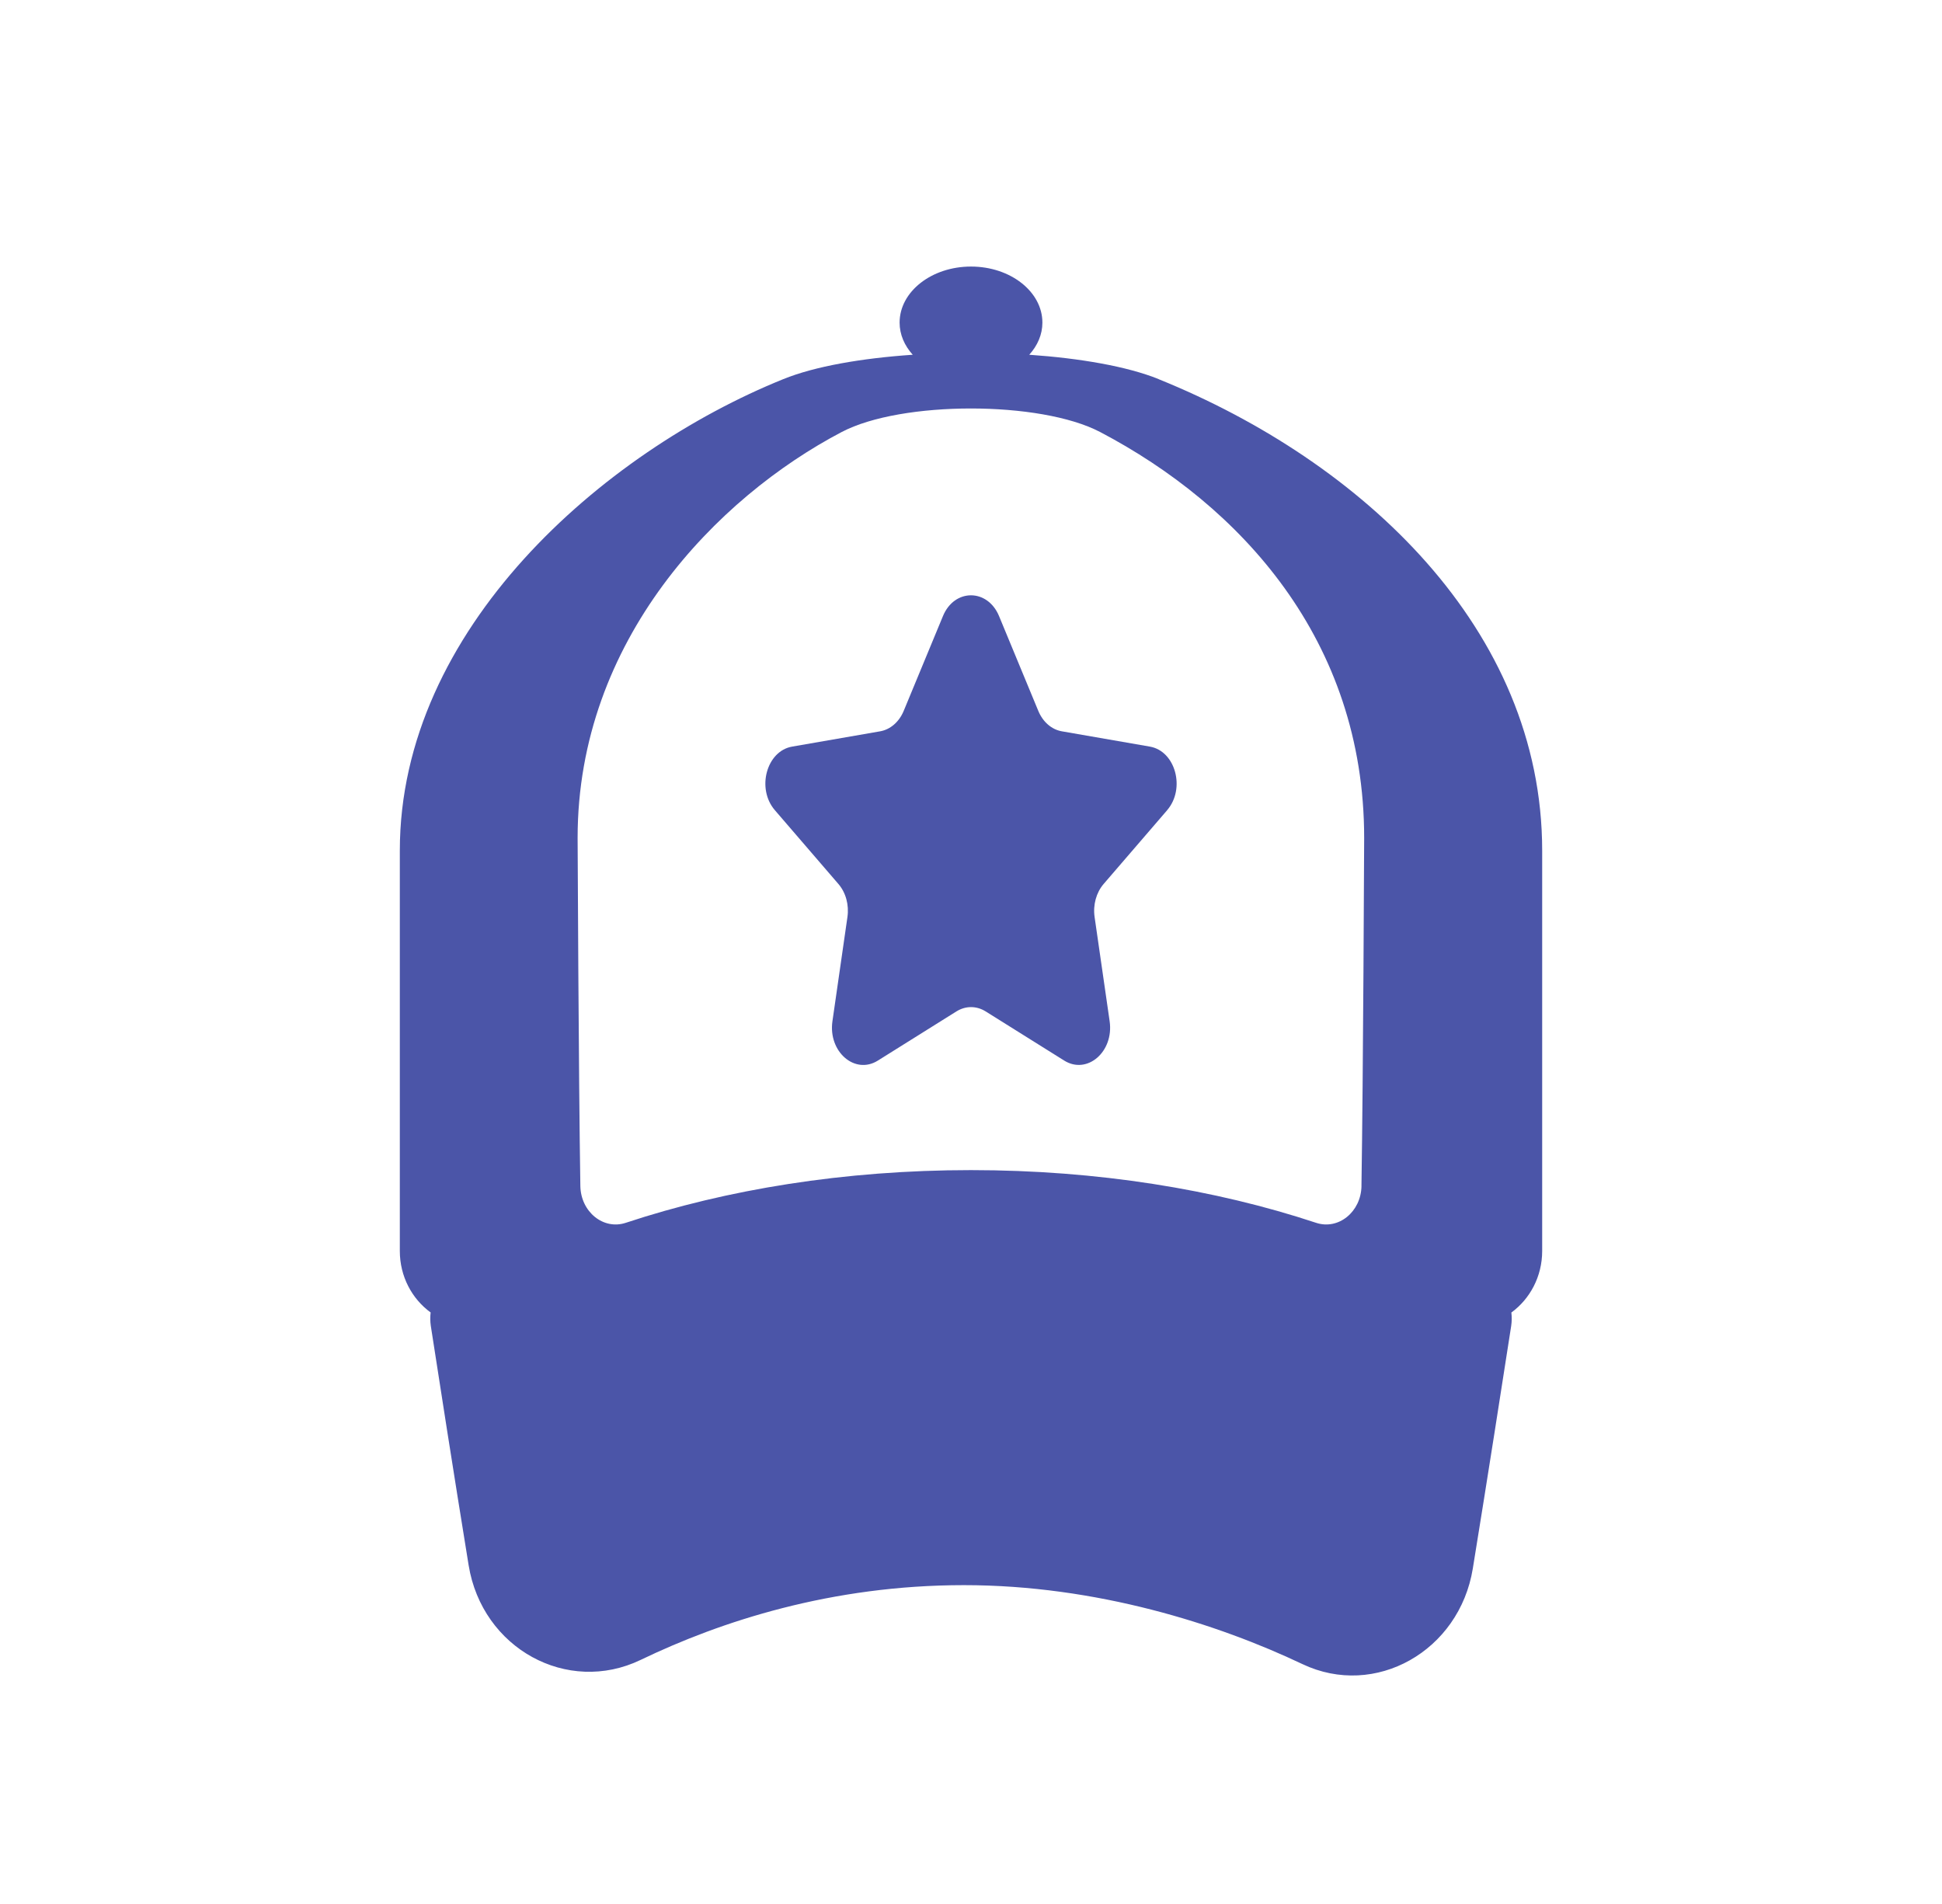 <svg xmlns="http://www.w3.org/2000/svg" width="51" height="50" viewBox="0 0 51 50" fill="none"><path d="M30.429 9.956C29.598 9.621 28.368 9.409 27.03 9.316C27.246 9.077 27.375 8.786 27.375 8.472C27.375 7.659 26.535 7 25.5 7C24.465 7 23.625 7.659 23.625 8.472C23.625 8.786 23.754 9.077 23.97 9.316C22.632 9.407 21.402 9.619 20.571 9.956C15.823 11.875 10.5 16.519 10.5 22.338V32.852C10.5 33.522 10.82 34.11 11.309 34.466C11.296 34.582 11.296 34.701 11.314 34.821C11.509 36.089 11.92 38.725 12.307 41.104C12.662 43.291 14.898 44.517 16.825 43.59C18.927 42.578 21.833 41.627 25.314 41.627C28.795 41.627 31.994 42.65 34.203 43.7C36.114 44.609 38.325 43.359 38.678 41.193C39.069 38.79 39.487 36.104 39.686 34.821C39.704 34.701 39.704 34.584 39.691 34.468C40.179 34.112 40.5 33.522 40.5 32.853V22.34C40.5 16.521 35.768 12.116 30.429 9.958V9.956ZM35.755 31.144C35.744 31.823 35.151 32.308 34.56 32.111C31.915 31.235 28.817 30.728 25.498 30.728C22.179 30.728 19.081 31.235 16.436 32.111C15.845 32.308 15.252 31.823 15.241 31.144C15.195 28.285 15.169 22.005 15.169 22.005C15.169 16.804 18.834 13.06 22.104 11.345C23.675 10.521 27.32 10.521 28.891 11.345C32.567 13.274 35.825 16.802 35.825 22.005C35.825 22.005 35.8 28.285 35.754 31.144H35.755Z" fill="#4B55A8"></path><path d="M30.651 21.276C31.139 20.709 30.87 19.721 30.195 19.606L27.887 19.205C27.618 19.159 27.388 18.959 27.268 18.67L26.237 16.18C25.935 15.451 25.063 15.451 24.763 16.18L23.732 18.67C23.612 18.959 23.38 19.159 23.113 19.205L20.805 19.606C20.13 19.721 19.861 20.709 20.349 21.276L22.018 23.214C22.213 23.44 22.301 23.764 22.255 24.082L21.861 26.819C21.746 27.62 22.452 28.231 23.055 27.851L25.118 26.56C25.359 26.41 25.643 26.41 25.884 26.56L27.947 27.851C28.55 28.229 29.256 27.62 29.141 26.819L28.746 24.082C28.7 23.764 28.789 23.44 28.983 23.214L30.652 21.276H30.651Z" fill="#4B55A8"></path></svg>